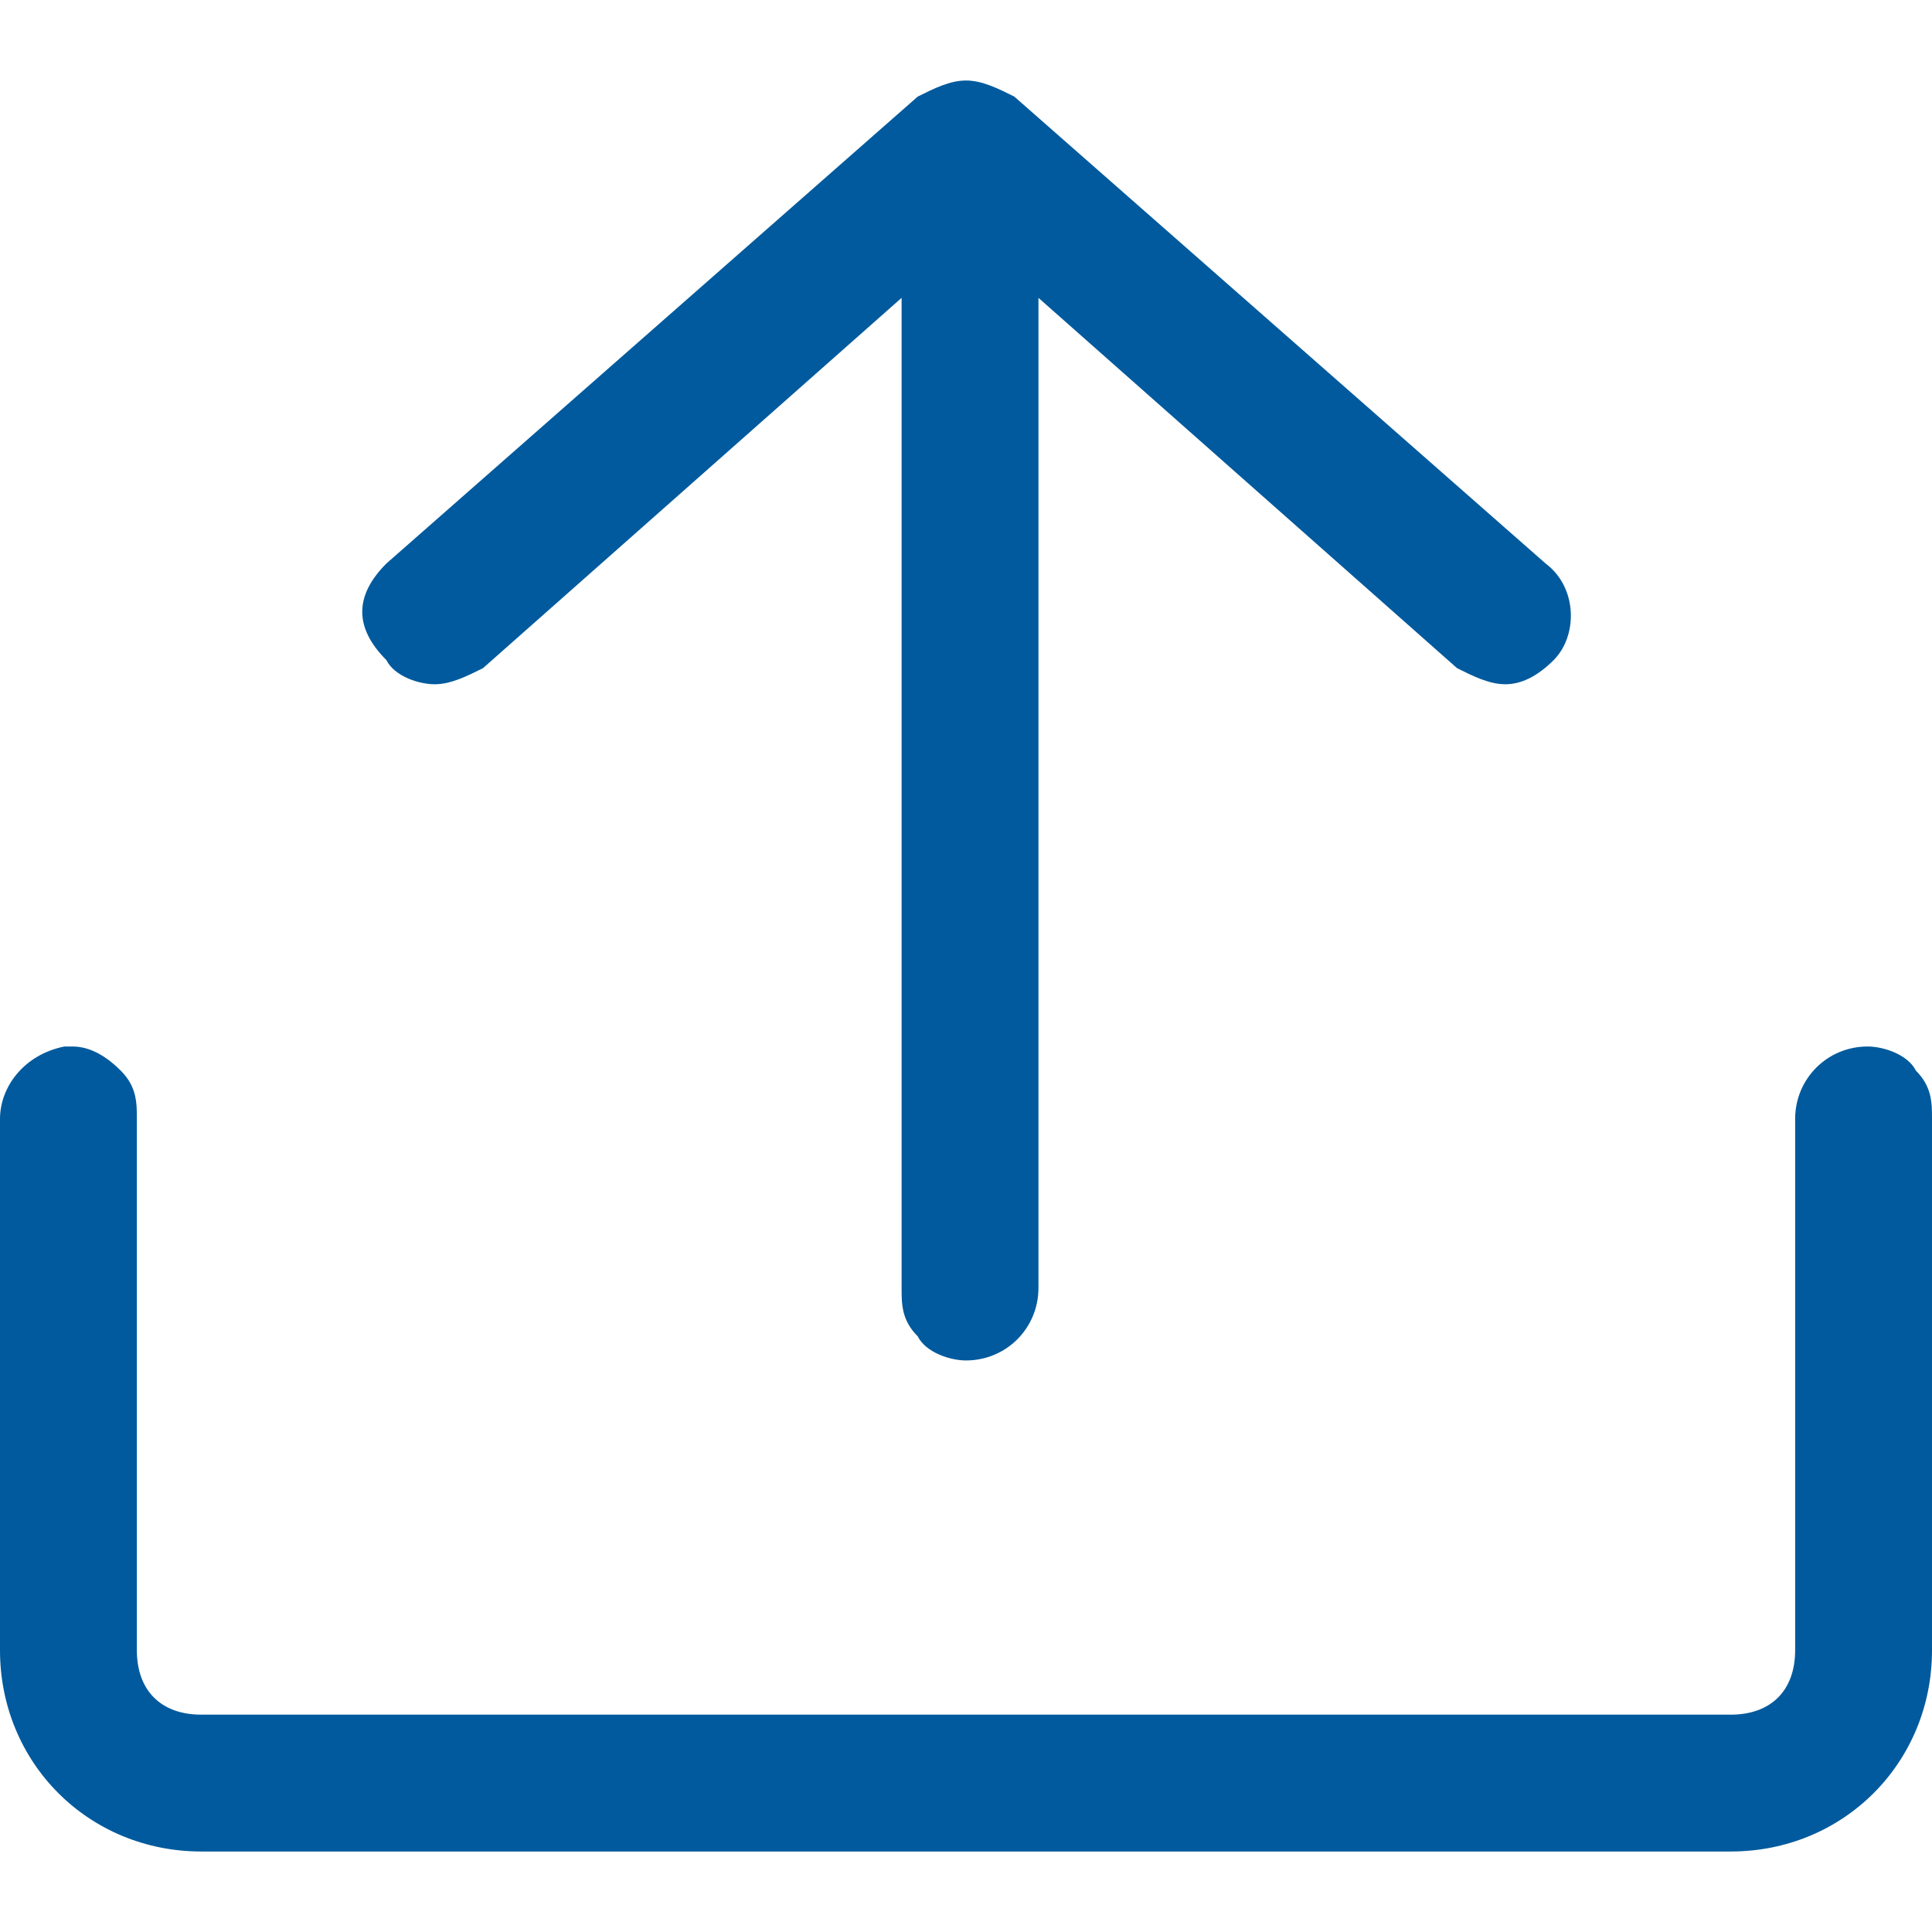 <?xml version="1.0" encoding="UTF-8"?> <!-- Generator: Adobe Illustrator 24.3.0, SVG Export Plug-In . SVG Version: 6.00 Build 0) --> <svg xmlns="http://www.w3.org/2000/svg" xmlns:xlink="http://www.w3.org/1999/xlink" version="1.1" id="Layer_1" x="0px" y="0px" viewBox="0 0 24 24" style="enable-background:new 0 0 24 24;" xml:space="preserve" fill="#005A9D"> <g> <path d="M12,1c0.2,0,0.4,0.1,0.6,0.2L19.2,7c0.4,0.3,0.4,0.9,0.1,1.2c-0.2,0.2-0.4,0.3-0.6,0.3c-0.2,0-0.4-0.1-0.6-0.2l-5.2-4.6 l0,12.3c0,0.5-0.4,0.9-0.9,0.9c-0.2,0-0.5-0.1-0.6-0.3c-0.2-0.2-0.2-0.4-0.2-0.6V3.7L6,8.3C5.8,8.4,5.6,8.5,5.4,8.5 c-0.2,0-0.5-0.1-0.6-0.3C4.6,8,4.5,7.8,4.5,7.6c0-0.2,0.1-0.4,0.3-0.6l6.6-5.8C11.6,1.1,11.8,1,12,1L12,1z"></path> <path d="M0.9,13c0.2,0,0.4,0.1,0.6,0.3c0.2,0.2,0.2,0.4,0.2,0.6v6.6c0,0.5,0.3,0.8,0.8,0.8h19c0.5,0,0.8-0.3,0.8-0.8v-6.6 c0-0.5,0.4-0.9,0.9-0.9c0.2,0,0.5,0.1,0.6,0.3c0.2,0.2,0.2,0.4,0.2,0.6v6.6c0,1.4-1.1,2.5-2.5,2.5h-19C1.1,23,0,21.9,0,20.5v-6.6 c0-0.4,0.3-0.8,0.8-0.9L0.9,13L0.9,13z"></path> </g> </svg> 